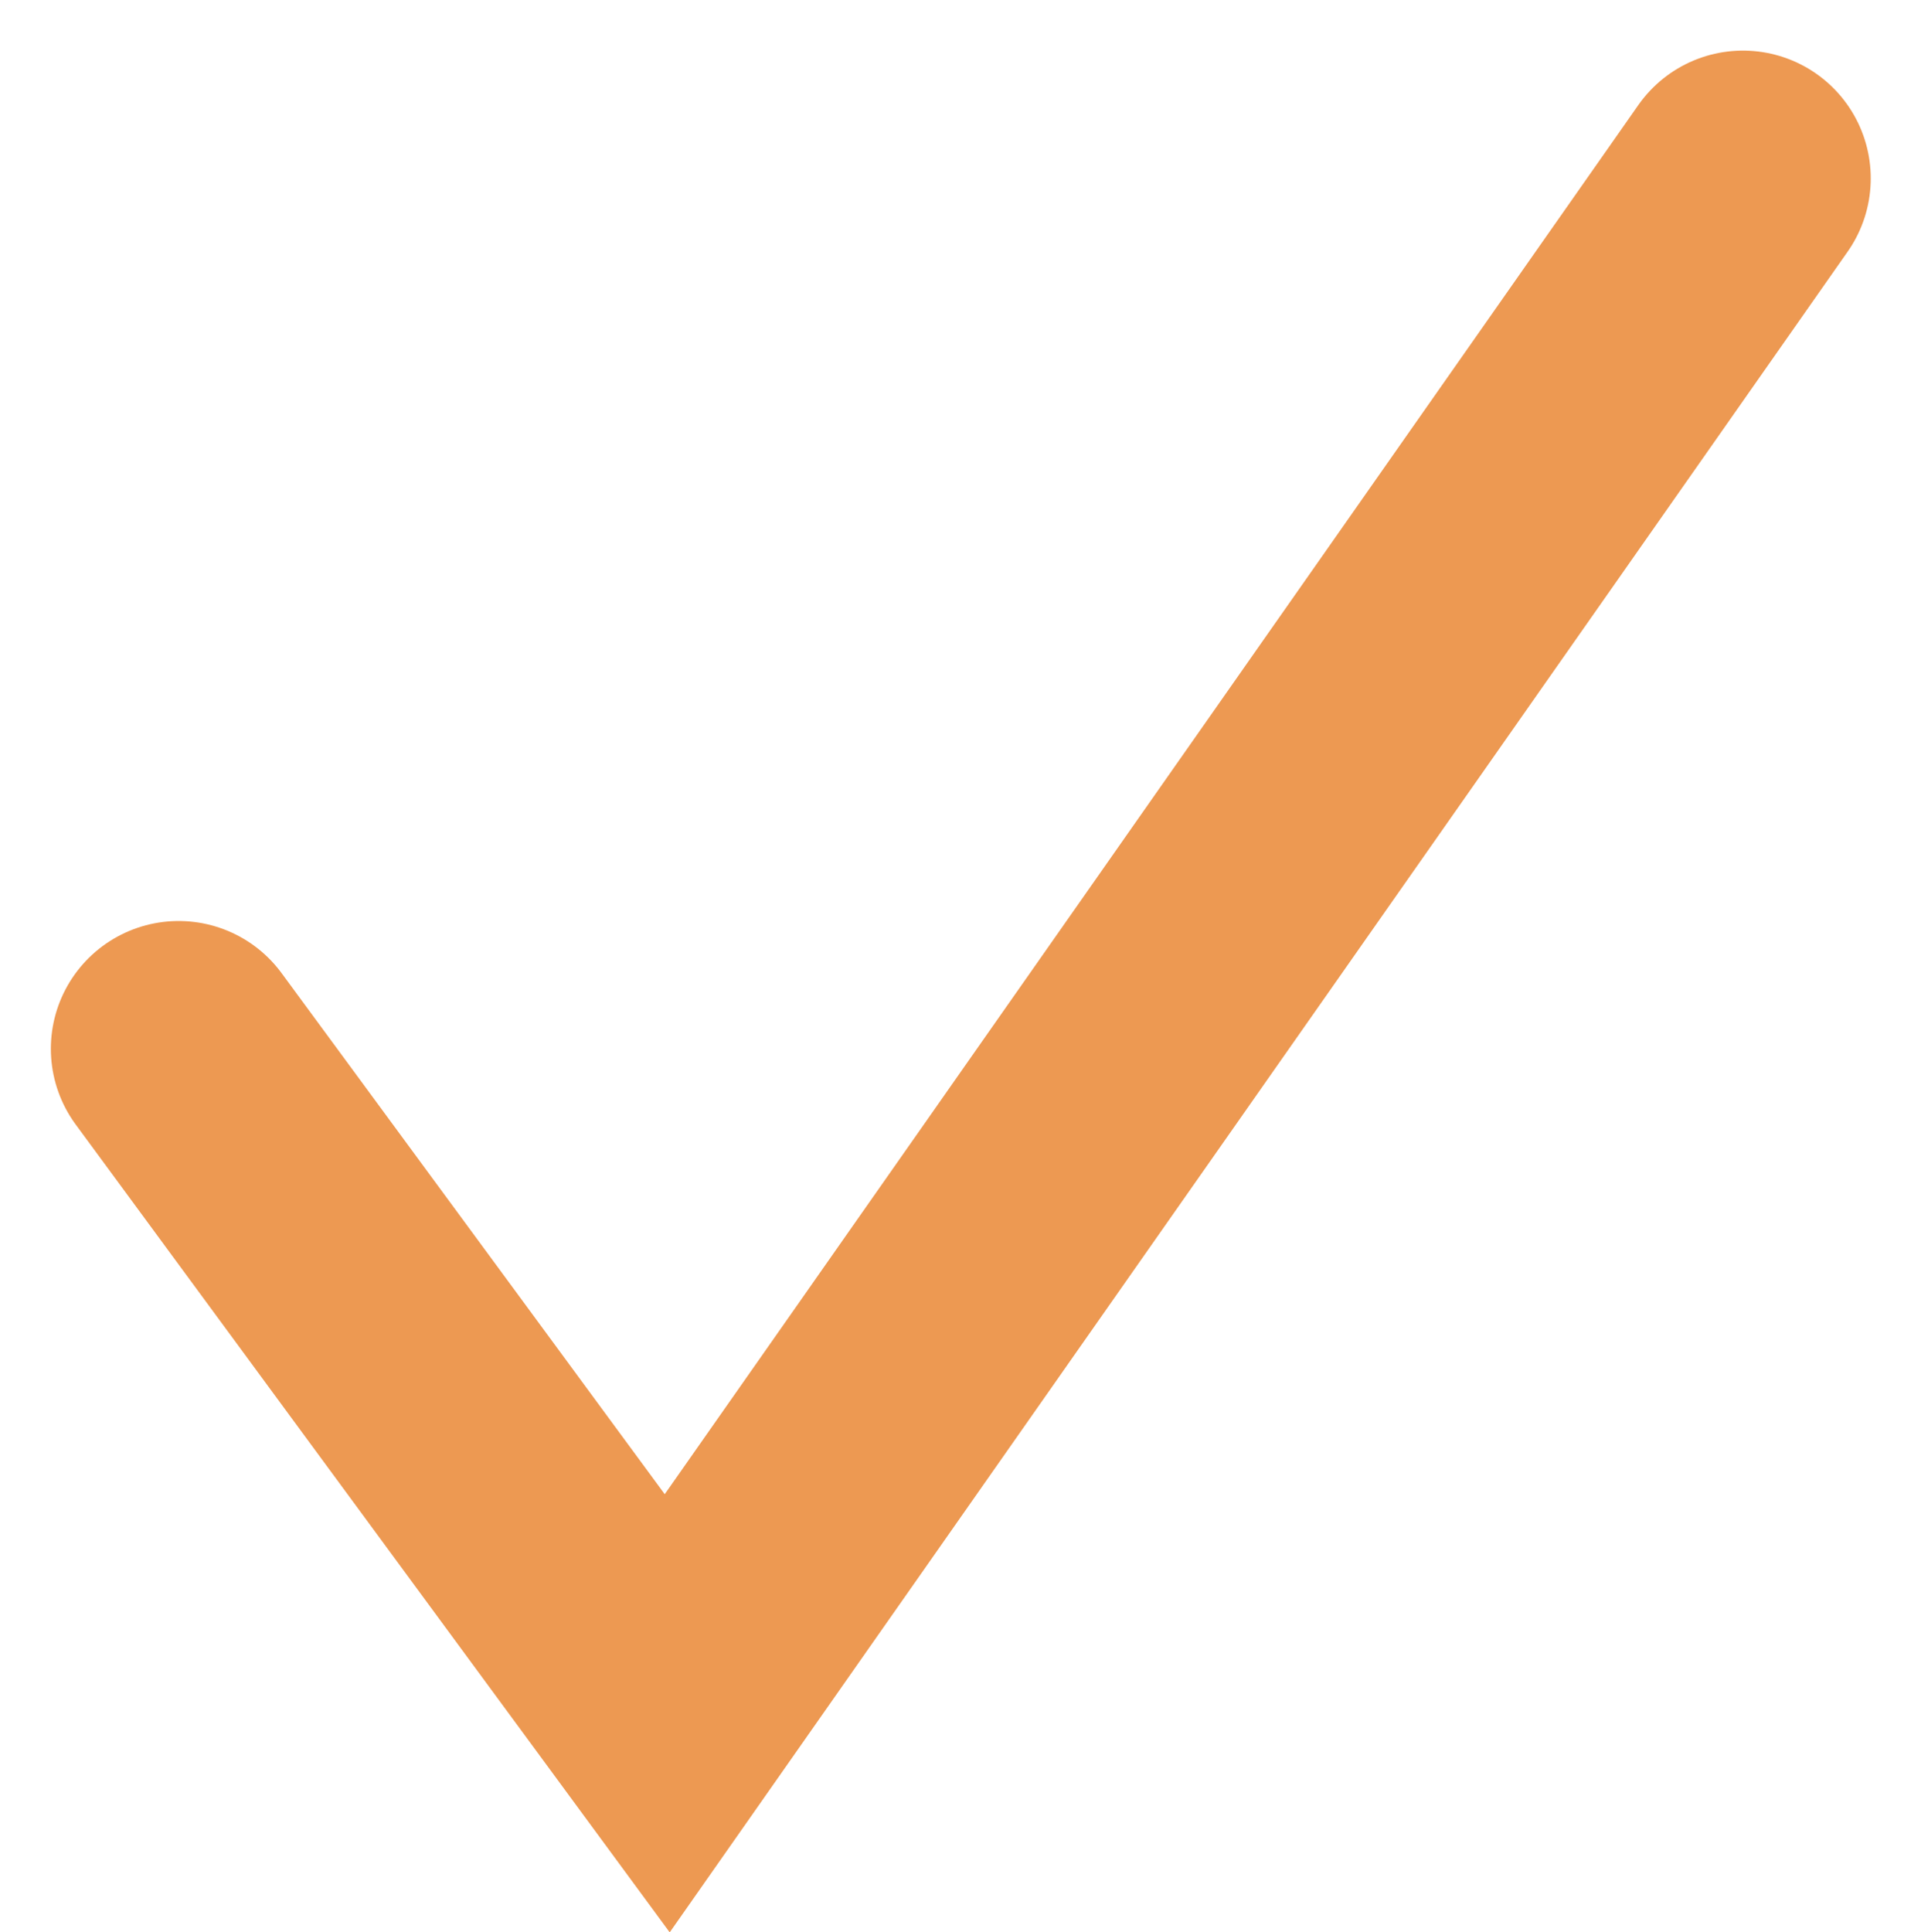 <svg xmlns="http://www.w3.org/2000/svg" width="22.552" height="22.678" viewBox="0 0 22.552 22.678">
  <defs>
    <style>
      .cls-1 {
        fill: none;
        stroke: #ed9952;
        stroke-linecap: round;
        stroke-width: 3px;
      }
    </style>
  </defs>
  <path id="Trazado_12915" data-name="Trazado 12915" class="cls-1" d="M-7412.87,4595.3l5.736,7.8,12.629-18.017" transform="translate(7414.967 -4582.989)"/>
</svg>

